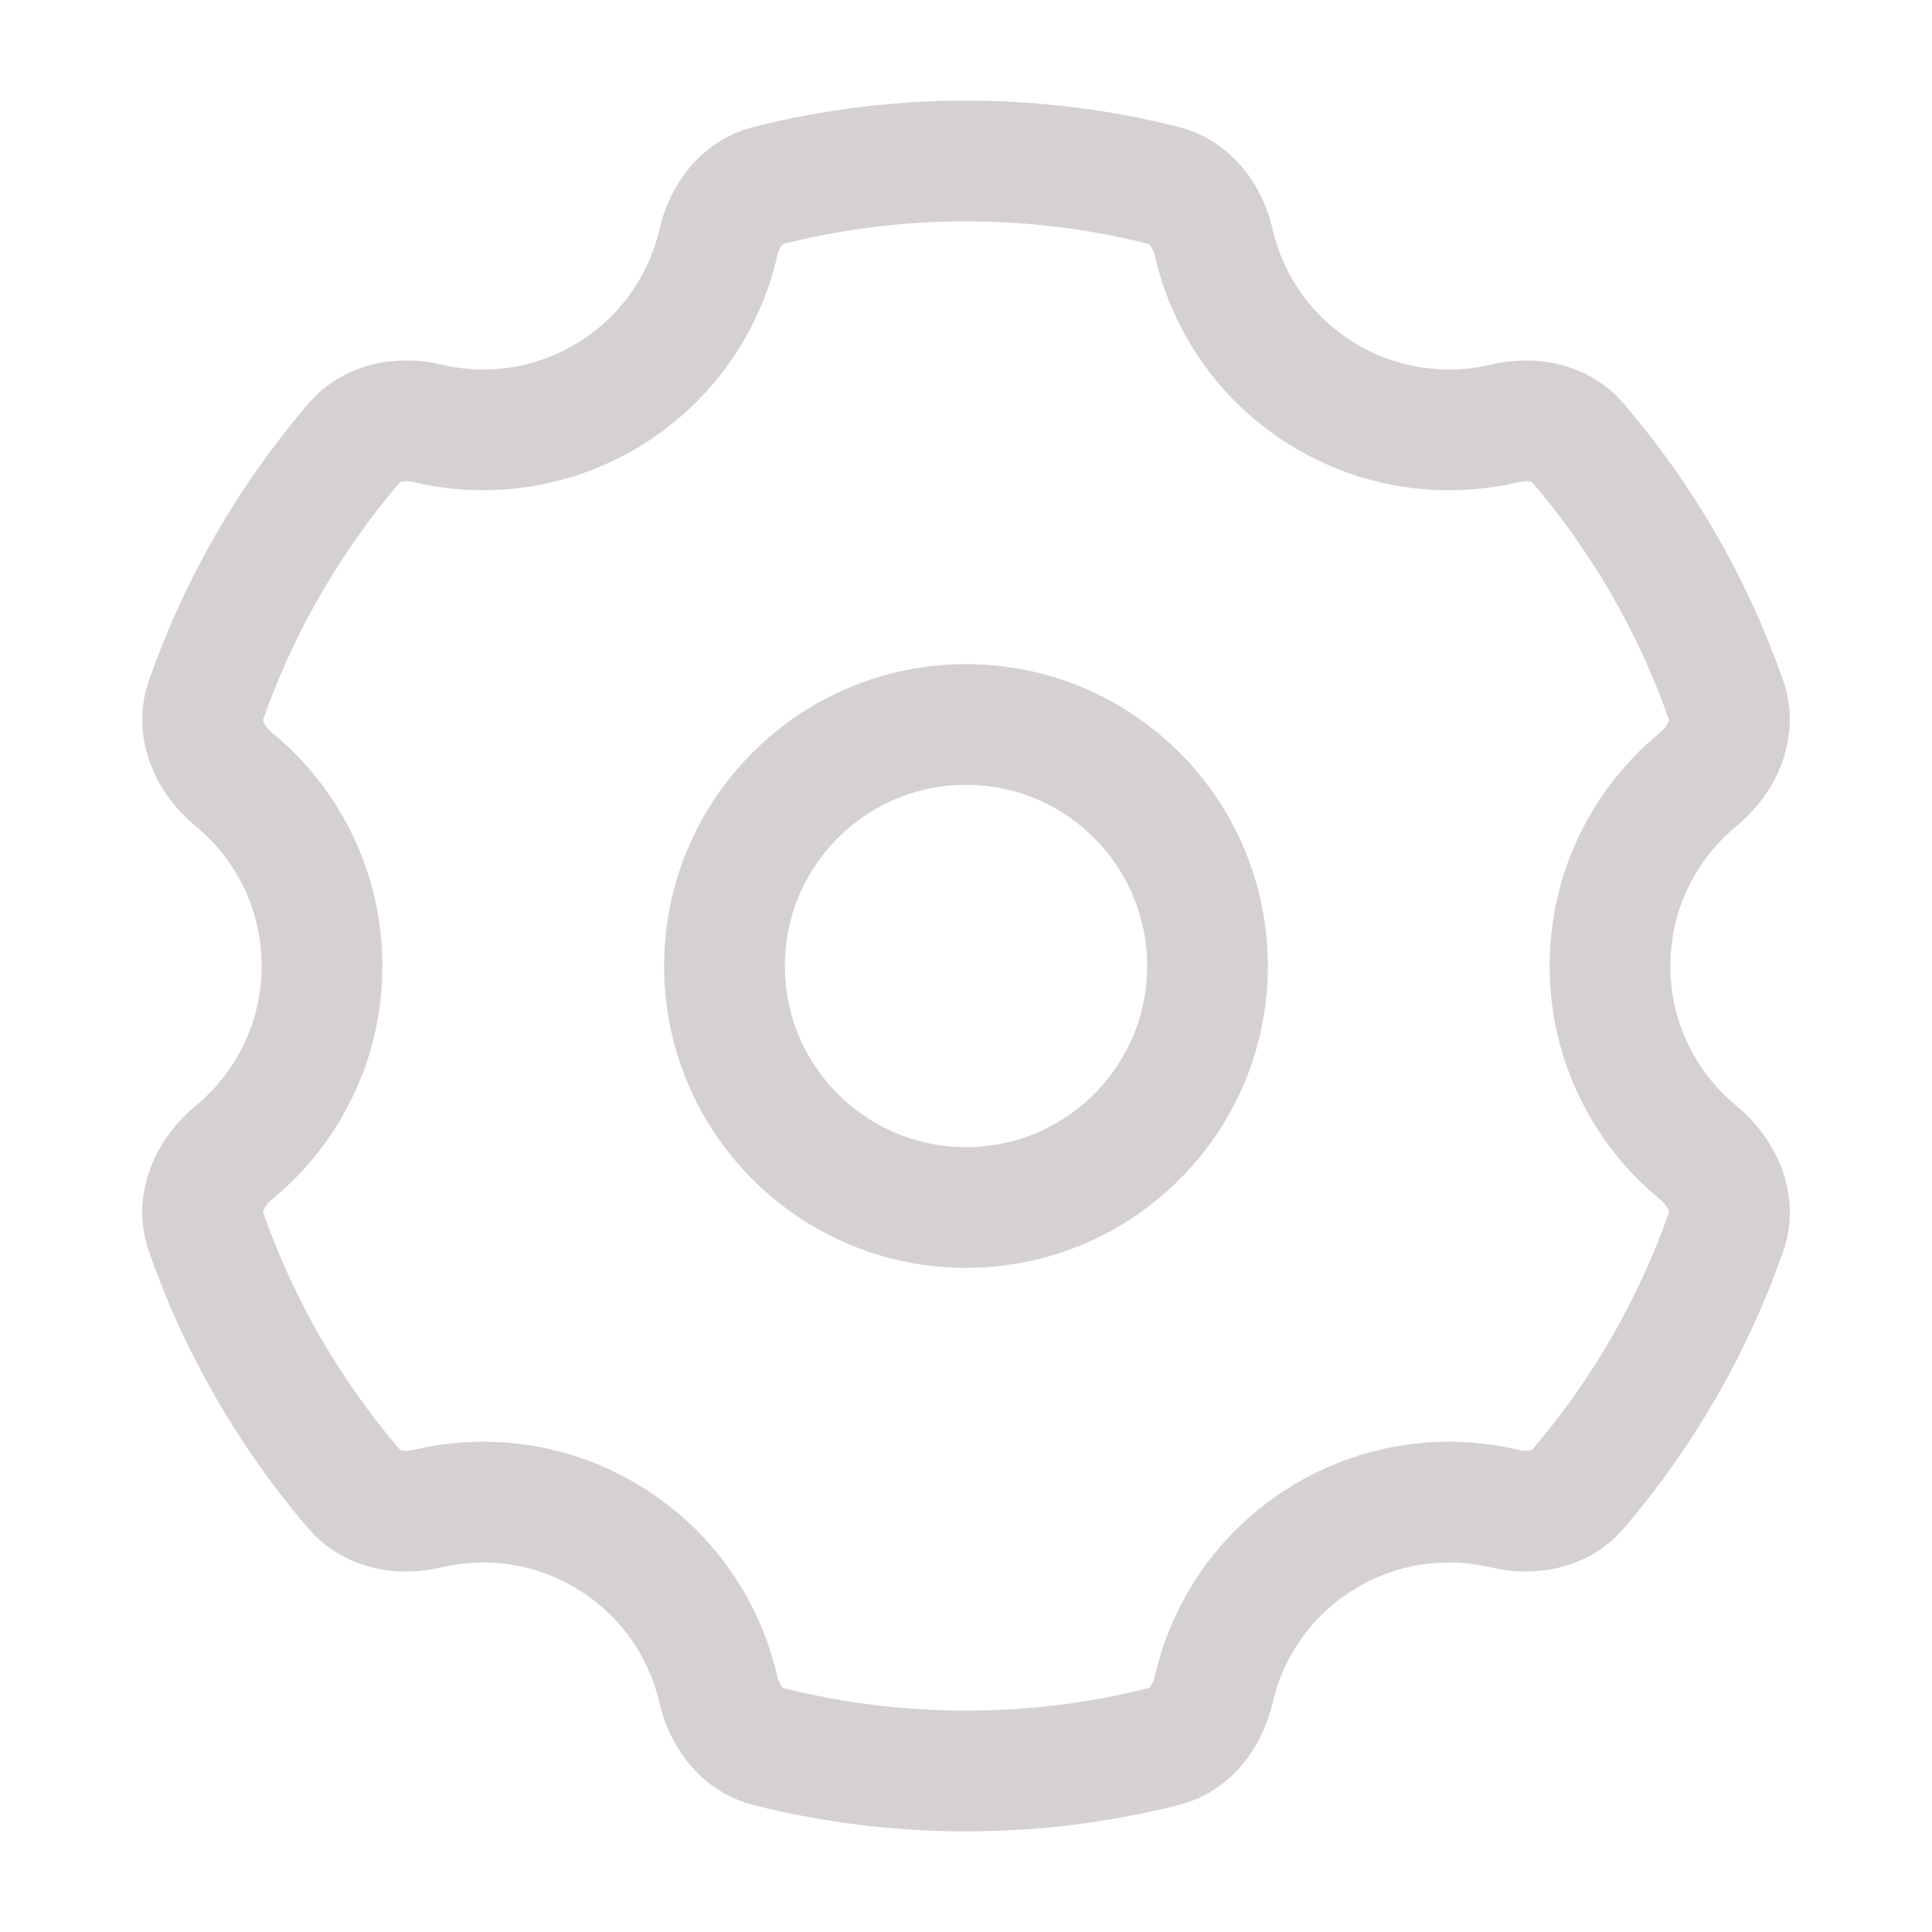 <svg width="24" height="24" viewBox="0 0 24 24" fill="none" xmlns="http://www.w3.org/2000/svg">
<path d="M9 12C9 13.657 10.344 15 12 15C13.657 15 15 13.657 15 12C15 10.343 13.657 9 12 9C10.344 9 9 10.343 9 12Z" stroke="#D6D1D1" stroke-width="1.5"/>
<path d="M14.461 2.305C14.789 2.388 15.002 2.686 15.078 3.015C15.258 3.797 15.751 4.505 16.5 4.938C17.189 5.335 17.971 5.429 18.688 5.26C19.017 5.182 19.378 5.241 19.597 5.497C20.398 6.432 21.03 7.516 21.444 8.703C21.569 9.062 21.387 9.442 21.094 9.684C20.426 10.234 20 11.067 20 12C20 12.933 20.426 13.766 21.094 14.316C21.387 14.558 21.569 14.938 21.444 15.297C21.03 16.483 20.398 17.568 19.598 18.503C19.378 18.759 19.017 18.818 18.689 18.74C17.971 18.571 17.19 18.664 16.5 19.062C15.751 19.495 15.258 20.203 15.078 20.985C15.001 21.314 14.789 21.612 14.461 21.695C13.674 21.894 12.85 22 12 22C11.151 22 10.327 21.894 9.54 21.695C9.213 21.612 9 21.314 8.923 20.985C8.743 20.203 8.25 19.495 7.5 19.062C6.811 18.664 6.03 18.571 5.312 18.74C4.984 18.818 4.623 18.759 4.403 18.503C3.602 17.568 2.971 16.484 2.557 15.297C2.431 14.938 2.614 14.558 2.907 14.316C3.575 13.766 4 12.933 4 12C4 11.067 3.575 10.234 2.907 9.684C2.614 9.442 2.431 9.062 2.557 8.703C2.971 7.516 3.603 6.432 4.404 5.497C4.623 5.241 4.984 5.182 5.312 5.259C6.03 5.429 6.811 5.335 7.5 4.938C8.25 4.505 8.743 3.797 8.923 3.015C8.999 2.686 9.212 2.388 9.54 2.305C10.327 2.106 11.151 2 12 2C12.85 2 13.674 2.106 14.461 2.305Z" stroke="#D6D1D1" stroke-width="1.5"/>
</svg>
